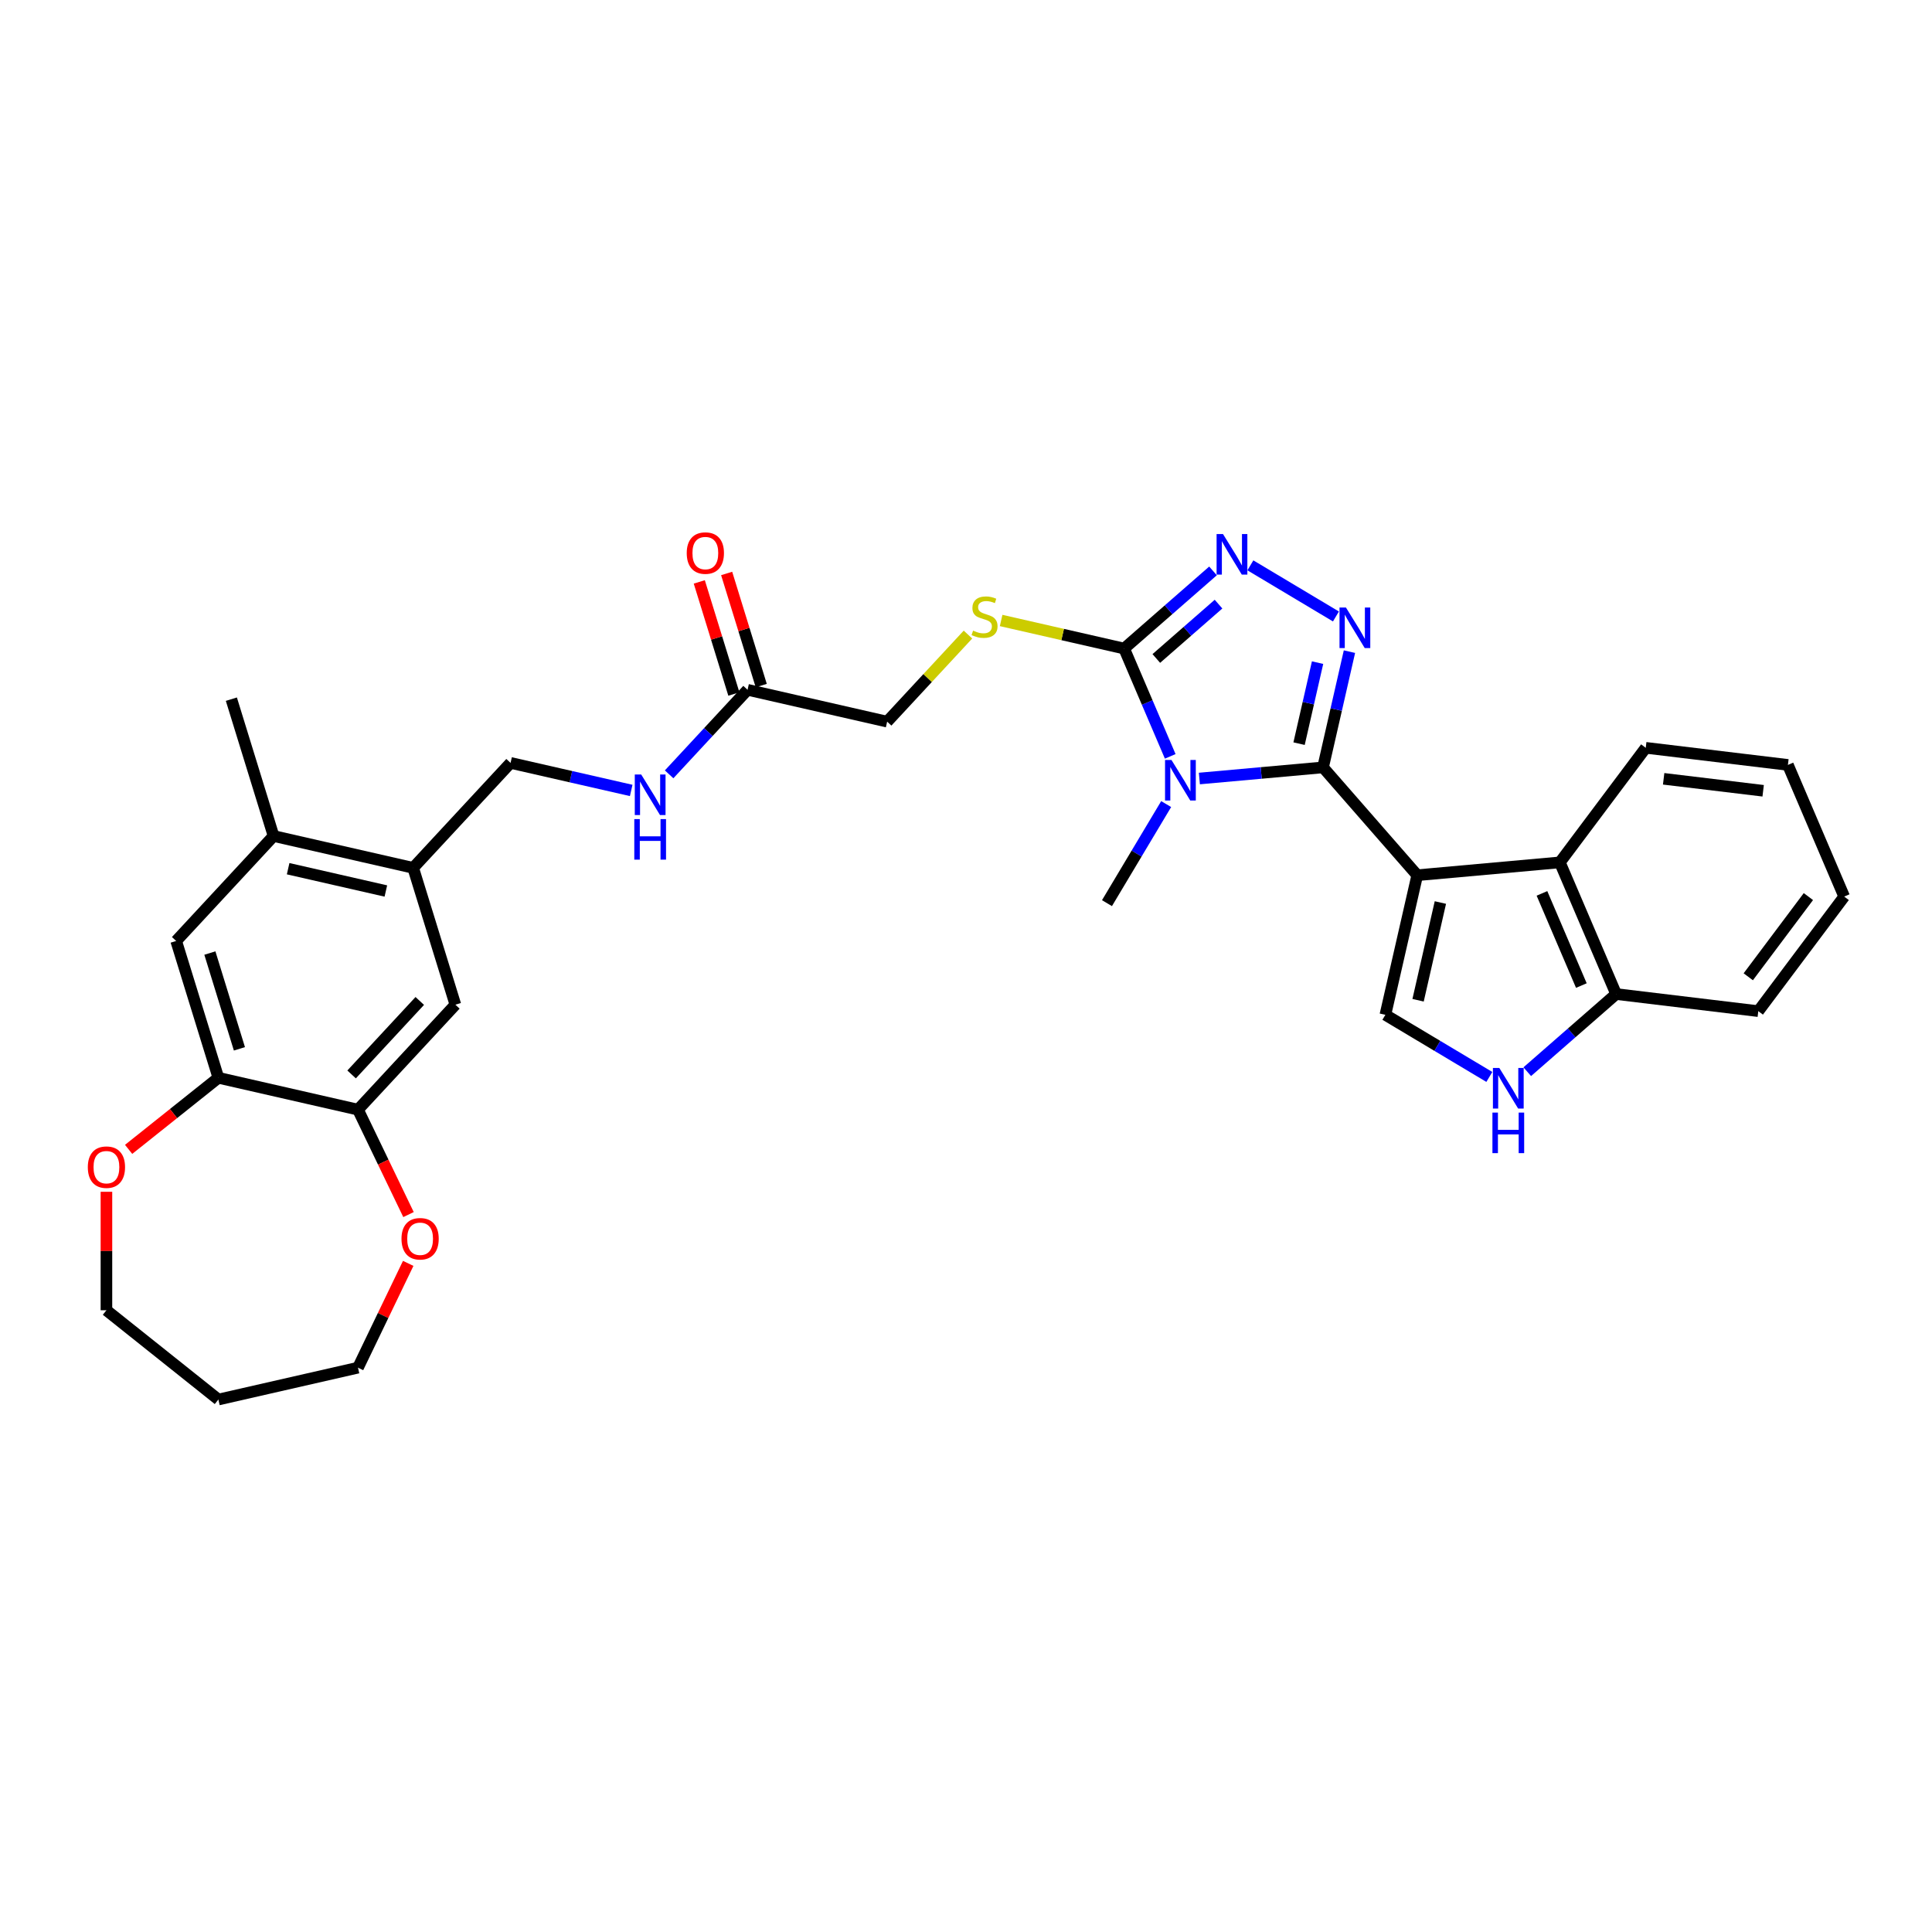 <?xml version='1.0' encoding='iso-8859-1'?>
<svg version='1.1' baseProfile='full'
              xmlns='http://www.w3.org/2000/svg'
                      xmlns:rdkit='http://www.rdkit.org/xml'
                      xmlns:xlink='http://www.w3.org/1999/xlink'
                  xml:space='preserve'
width='1000px' height='1000px' viewBox='0 0 1000 1000'>
<!-- END OF HEADER -->
<rect style='opacity:1.0;fill:#FFFFFF;stroke:none' width='1000' height='1000' x='0' y='0'> </rect>
<path class='bond-0' d='M 684.799,397.199 L 733.562,453.012' style='fill:none;fill-rule:evenodd;stroke:#000000;stroke-width:6px;stroke-linecap:butt;stroke-linejoin:miter;stroke-opacity:1' />
<path class='bond-1' d='M 684.799,397.199 L 652.797,400.079' style='fill:none;fill-rule:evenodd;stroke:#000000;stroke-width:6px;stroke-linecap:butt;stroke-linejoin:miter;stroke-opacity:1' />
<path class='bond-1' d='M 652.797,400.079 L 620.796,402.959' style='fill:none;fill-rule:evenodd;stroke:#0000FF;stroke-width:6px;stroke-linecap:butt;stroke-linejoin:miter;stroke-opacity:1' />
<path class='bond-2' d='M 684.799,397.199 L 691.636,367.244' style='fill:none;fill-rule:evenodd;stroke:#000000;stroke-width:6px;stroke-linecap:butt;stroke-linejoin:miter;stroke-opacity:1' />
<path class='bond-2' d='M 691.636,367.244 L 698.473,337.29' style='fill:none;fill-rule:evenodd;stroke:#0000FF;stroke-width:6px;stroke-linecap:butt;stroke-linejoin:miter;stroke-opacity:1' />
<path class='bond-2' d='M 672.399,384.914 L 677.185,363.946' style='fill:none;fill-rule:evenodd;stroke:#000000;stroke-width:6px;stroke-linecap:butt;stroke-linejoin:miter;stroke-opacity:1' />
<path class='bond-2' d='M 677.185,363.946 L 681.97,342.978' style='fill:none;fill-rule:evenodd;stroke:#0000FF;stroke-width:6px;stroke-linecap:butt;stroke-linejoin:miter;stroke-opacity:1' />
<path class='bond-5' d='M 733.562,453.012 L 717.07,525.268' style='fill:none;fill-rule:evenodd;stroke:#000000;stroke-width:6px;stroke-linecap:butt;stroke-linejoin:miter;stroke-opacity:1' />
<path class='bond-5' d='M 745.539,467.149 L 733.995,517.728' style='fill:none;fill-rule:evenodd;stroke:#000000;stroke-width:6px;stroke-linecap:butt;stroke-linejoin:miter;stroke-opacity:1' />
<path class='bond-6' d='M 733.562,453.012 L 807.377,446.368' style='fill:none;fill-rule:evenodd;stroke:#000000;stroke-width:6px;stroke-linecap:butt;stroke-linejoin:miter;stroke-opacity:1' />
<path class='bond-3' d='M 605.706,391.495 L 593.78,363.593' style='fill:none;fill-rule:evenodd;stroke:#0000FF;stroke-width:6px;stroke-linecap:butt;stroke-linejoin:miter;stroke-opacity:1' />
<path class='bond-3' d='M 593.78,363.593 L 581.854,335.692' style='fill:none;fill-rule:evenodd;stroke:#000000;stroke-width:6px;stroke-linecap:butt;stroke-linejoin:miter;stroke-opacity:1' />
<path class='bond-23' d='M 603.606,416.19 L 588.288,441.827' style='fill:none;fill-rule:evenodd;stroke:#0000FF;stroke-width:6px;stroke-linecap:butt;stroke-linejoin:miter;stroke-opacity:1' />
<path class='bond-23' d='M 588.288,441.827 L 572.97,467.465' style='fill:none;fill-rule:evenodd;stroke:#000000;stroke-width:6px;stroke-linecap:butt;stroke-linejoin:miter;stroke-opacity:1' />
<path class='bond-4' d='M 691.478,319.08 L 647.195,292.622' style='fill:none;fill-rule:evenodd;stroke:#0000FF;stroke-width:6px;stroke-linecap:butt;stroke-linejoin:miter;stroke-opacity:1' />
<path class='bond-10' d='M 581.854,335.692 L 550.018,328.426' style='fill:none;fill-rule:evenodd;stroke:#000000;stroke-width:6px;stroke-linecap:butt;stroke-linejoin:miter;stroke-opacity:1' />
<path class='bond-10' d='M 550.018,328.426 L 518.181,321.159' style='fill:none;fill-rule:evenodd;stroke:#CCCC00;stroke-width:6px;stroke-linecap:butt;stroke-linejoin:miter;stroke-opacity:1' />
<path class='bond-32' d='M 581.854,335.692 L 604.855,315.597' style='fill:none;fill-rule:evenodd;stroke:#000000;stroke-width:6px;stroke-linecap:butt;stroke-linejoin:miter;stroke-opacity:1' />
<path class='bond-32' d='M 604.855,315.597 L 627.855,295.503' style='fill:none;fill-rule:evenodd;stroke:#0000FF;stroke-width:6px;stroke-linecap:butt;stroke-linejoin:miter;stroke-opacity:1' />
<path class='bond-32' d='M 598.507,340.826 L 614.607,326.76' style='fill:none;fill-rule:evenodd;stroke:#000000;stroke-width:6px;stroke-linecap:butt;stroke-linejoin:miter;stroke-opacity:1' />
<path class='bond-32' d='M 614.607,326.76 L 630.707,312.694' style='fill:none;fill-rule:evenodd;stroke:#0000FF;stroke-width:6px;stroke-linecap:butt;stroke-linejoin:miter;stroke-opacity:1' />
<path class='bond-7' d='M 717.07,525.268 L 743.975,541.343' style='fill:none;fill-rule:evenodd;stroke:#000000;stroke-width:6px;stroke-linecap:butt;stroke-linejoin:miter;stroke-opacity:1' />
<path class='bond-7' d='M 743.975,541.343 L 770.88,557.418' style='fill:none;fill-rule:evenodd;stroke:#0000FF;stroke-width:6px;stroke-linecap:butt;stroke-linejoin:miter;stroke-opacity:1' />
<path class='bond-12' d='M 807.377,446.368 L 836.506,514.518' style='fill:none;fill-rule:evenodd;stroke:#000000;stroke-width:6px;stroke-linecap:butt;stroke-linejoin:miter;stroke-opacity:1' />
<path class='bond-12' d='M 798.117,462.417 L 818.507,510.122' style='fill:none;fill-rule:evenodd;stroke:#000000;stroke-width:6px;stroke-linecap:butt;stroke-linejoin:miter;stroke-opacity:1' />
<path class='bond-24' d='M 807.377,446.368 L 851.833,387.067' style='fill:none;fill-rule:evenodd;stroke:#000000;stroke-width:6px;stroke-linecap:butt;stroke-linejoin:miter;stroke-opacity:1' />
<path class='bond-33' d='M 790.506,554.708 L 813.506,534.613' style='fill:none;fill-rule:evenodd;stroke:#0000FF;stroke-width:6px;stroke-linecap:butt;stroke-linejoin:miter;stroke-opacity:1' />
<path class='bond-33' d='M 813.506,534.613 L 836.506,514.518' style='fill:none;fill-rule:evenodd;stroke:#000000;stroke-width:6px;stroke-linecap:butt;stroke-linejoin:miter;stroke-opacity:1' />
<path class='bond-8' d='M 113.034,557.864 L 91.189,487.042' style='fill:none;fill-rule:evenodd;stroke:#000000;stroke-width:6px;stroke-linecap:butt;stroke-linejoin:miter;stroke-opacity:1' />
<path class='bond-8' d='M 123.922,542.872 L 108.63,493.297' style='fill:none;fill-rule:evenodd;stroke:#000000;stroke-width:6px;stroke-linecap:butt;stroke-linejoin:miter;stroke-opacity:1' />
<path class='bond-19' d='M 113.034,557.864 L 89.806,576.388' style='fill:none;fill-rule:evenodd;stroke:#000000;stroke-width:6px;stroke-linecap:butt;stroke-linejoin:miter;stroke-opacity:1' />
<path class='bond-19' d='M 89.806,576.388 L 66.577,594.912' style='fill:none;fill-rule:evenodd;stroke:#FF0000;stroke-width:6px;stroke-linecap:butt;stroke-linejoin:miter;stroke-opacity:1' />
<path class='bond-35' d='M 113.034,557.864 L 185.29,574.356' style='fill:none;fill-rule:evenodd;stroke:#000000;stroke-width:6px;stroke-linecap:butt;stroke-linejoin:miter;stroke-opacity:1' />
<path class='bond-9' d='M 185.29,574.356 L 235.701,520.026' style='fill:none;fill-rule:evenodd;stroke:#000000;stroke-width:6px;stroke-linecap:butt;stroke-linejoin:miter;stroke-opacity:1' />
<path class='bond-9' d='M 181.986,556.124 L 217.273,518.094' style='fill:none;fill-rule:evenodd;stroke:#000000;stroke-width:6px;stroke-linecap:butt;stroke-linejoin:miter;stroke-opacity:1' />
<path class='bond-18' d='M 185.29,574.356 L 198.367,601.51' style='fill:none;fill-rule:evenodd;stroke:#000000;stroke-width:6px;stroke-linecap:butt;stroke-linejoin:miter;stroke-opacity:1' />
<path class='bond-18' d='M 198.367,601.51 L 211.444,628.664' style='fill:none;fill-rule:evenodd;stroke:#FF0000;stroke-width:6px;stroke-linecap:butt;stroke-linejoin:miter;stroke-opacity:1' />
<path class='bond-22' d='M 501.016,328.45 L 480.102,350.99' style='fill:none;fill-rule:evenodd;stroke:#CCCC00;stroke-width:6px;stroke-linecap:butt;stroke-linejoin:miter;stroke-opacity:1' />
<path class='bond-22' d='M 480.102,350.99 L 459.188,373.53' style='fill:none;fill-rule:evenodd;stroke:#000000;stroke-width:6px;stroke-linecap:butt;stroke-linejoin:miter;stroke-opacity:1' />
<path class='bond-11' d='M 213.855,449.205 L 264.266,394.875' style='fill:none;fill-rule:evenodd;stroke:#000000;stroke-width:6px;stroke-linecap:butt;stroke-linejoin:miter;stroke-opacity:1' />
<path class='bond-13' d='M 213.855,449.205 L 235.701,520.026' style='fill:none;fill-rule:evenodd;stroke:#000000;stroke-width:6px;stroke-linecap:butt;stroke-linejoin:miter;stroke-opacity:1' />
<path class='bond-15' d='M 213.855,449.205 L 141.599,432.713' style='fill:none;fill-rule:evenodd;stroke:#000000;stroke-width:6px;stroke-linecap:butt;stroke-linejoin:miter;stroke-opacity:1' />
<path class='bond-15' d='M 199.718,461.182 L 149.139,449.638' style='fill:none;fill-rule:evenodd;stroke:#000000;stroke-width:6px;stroke-linecap:butt;stroke-linejoin:miter;stroke-opacity:1' />
<path class='bond-29' d='M 836.506,514.518 L 910.09,523.367' style='fill:none;fill-rule:evenodd;stroke:#000000;stroke-width:6px;stroke-linecap:butt;stroke-linejoin:miter;stroke-opacity:1' />
<path class='bond-14' d='M 91.189,487.042 L 141.599,432.713' style='fill:none;fill-rule:evenodd;stroke:#000000;stroke-width:6px;stroke-linecap:butt;stroke-linejoin:miter;stroke-opacity:1' />
<path class='bond-28' d='M 141.599,432.713 L 119.754,361.891' style='fill:none;fill-rule:evenodd;stroke:#000000;stroke-width:6px;stroke-linecap:butt;stroke-linejoin:miter;stroke-opacity:1' />
<path class='bond-16' d='M 386.932,357.038 L 459.188,373.53' style='fill:none;fill-rule:evenodd;stroke:#000000;stroke-width:6px;stroke-linecap:butt;stroke-linejoin:miter;stroke-opacity:1' />
<path class='bond-17' d='M 386.932,357.038 L 366.633,378.915' style='fill:none;fill-rule:evenodd;stroke:#000000;stroke-width:6px;stroke-linecap:butt;stroke-linejoin:miter;stroke-opacity:1' />
<path class='bond-17' d='M 366.633,378.915 L 346.334,400.792' style='fill:none;fill-rule:evenodd;stroke:#0000FF;stroke-width:6px;stroke-linecap:butt;stroke-linejoin:miter;stroke-opacity:1' />
<path class='bond-21' d='M 394.014,354.853 L 385.064,325.838' style='fill:none;fill-rule:evenodd;stroke:#000000;stroke-width:6px;stroke-linecap:butt;stroke-linejoin:miter;stroke-opacity:1' />
<path class='bond-21' d='M 385.064,325.838 L 376.114,296.824' style='fill:none;fill-rule:evenodd;stroke:#FF0000;stroke-width:6px;stroke-linecap:butt;stroke-linejoin:miter;stroke-opacity:1' />
<path class='bond-21' d='M 379.85,359.222 L 370.9,330.208' style='fill:none;fill-rule:evenodd;stroke:#000000;stroke-width:6px;stroke-linecap:butt;stroke-linejoin:miter;stroke-opacity:1' />
<path class='bond-21' d='M 370.9,330.208 L 361.95,301.193' style='fill:none;fill-rule:evenodd;stroke:#FF0000;stroke-width:6px;stroke-linecap:butt;stroke-linejoin:miter;stroke-opacity:1' />
<path class='bond-20' d='M 326.709,409.128 L 295.487,402.001' style='fill:none;fill-rule:evenodd;stroke:#0000FF;stroke-width:6px;stroke-linecap:butt;stroke-linejoin:miter;stroke-opacity:1' />
<path class='bond-20' d='M 295.487,402.001 L 264.266,394.875' style='fill:none;fill-rule:evenodd;stroke:#000000;stroke-width:6px;stroke-linecap:butt;stroke-linejoin:miter;stroke-opacity:1' />
<path class='bond-26' d='M 211.287,653.923 L 198.288,680.914' style='fill:none;fill-rule:evenodd;stroke:#FF0000;stroke-width:6px;stroke-linecap:butt;stroke-linejoin:miter;stroke-opacity:1' />
<path class='bond-26' d='M 198.288,680.914 L 185.29,707.905' style='fill:none;fill-rule:evenodd;stroke:#000000;stroke-width:6px;stroke-linecap:butt;stroke-linejoin:miter;stroke-opacity:1' />
<path class='bond-27' d='M 55.089,616.865 L 55.089,647.526' style='fill:none;fill-rule:evenodd;stroke:#FF0000;stroke-width:6px;stroke-linecap:butt;stroke-linejoin:miter;stroke-opacity:1' />
<path class='bond-27' d='M 55.089,647.526 L 55.089,678.188' style='fill:none;fill-rule:evenodd;stroke:#000000;stroke-width:6px;stroke-linecap:butt;stroke-linejoin:miter;stroke-opacity:1' />
<path class='bond-30' d='M 851.833,387.067 L 925.417,395.916' style='fill:none;fill-rule:evenodd;stroke:#000000;stroke-width:6px;stroke-linecap:butt;stroke-linejoin:miter;stroke-opacity:1' />
<path class='bond-30' d='M 861.101,403.111 L 912.609,409.305' style='fill:none;fill-rule:evenodd;stroke:#000000;stroke-width:6px;stroke-linecap:butt;stroke-linejoin:miter;stroke-opacity:1' />
<path class='bond-25' d='M 113.034,724.397 L 185.29,707.905' style='fill:none;fill-rule:evenodd;stroke:#000000;stroke-width:6px;stroke-linecap:butt;stroke-linejoin:miter;stroke-opacity:1' />
<path class='bond-36' d='M 113.034,724.397 L 55.089,678.188' style='fill:none;fill-rule:evenodd;stroke:#000000;stroke-width:6px;stroke-linecap:butt;stroke-linejoin:miter;stroke-opacity:1' />
<path class='bond-34' d='M 910.09,523.367 L 954.545,464.066' style='fill:none;fill-rule:evenodd;stroke:#000000;stroke-width:6px;stroke-linecap:butt;stroke-linejoin:miter;stroke-opacity:1' />
<path class='bond-34' d='M 904.898,505.581 L 936.017,464.07' style='fill:none;fill-rule:evenodd;stroke:#000000;stroke-width:6px;stroke-linecap:butt;stroke-linejoin:miter;stroke-opacity:1' />
<path class='bond-31' d='M 925.417,395.916 L 954.545,464.066' style='fill:none;fill-rule:evenodd;stroke:#000000;stroke-width:6px;stroke-linecap:butt;stroke-linejoin:miter;stroke-opacity:1' />
<path  class='atom-2' d='M 606.344 393.348
L 613.221 404.465
Q 613.903 405.562, 615 407.548
Q 616.097 409.534, 616.156 409.653
L 616.156 393.348
L 618.943 393.348
L 618.943 414.337
L 616.067 414.337
L 608.686 402.182
Q 607.826 400.759, 606.907 399.128
Q 606.017 397.498, 605.751 396.994
L 605.751 414.337
L 603.023 414.337
L 603.023 393.348
L 606.344 393.348
' fill='#0000FF'/>
<path  class='atom-3' d='M 696.651 314.448
L 703.529 325.565
Q 704.211 326.662, 705.308 328.648
Q 706.405 330.635, 706.464 330.753
L 706.464 314.448
L 709.251 314.448
L 709.251 335.437
L 706.375 335.437
L 698.993 323.282
Q 698.134 321.859, 697.215 320.229
Q 696.325 318.598, 696.058 318.094
L 696.058 335.437
L 693.331 335.437
L 693.331 314.448
L 696.651 314.448
' fill='#0000FF'/>
<path  class='atom-5' d='M 633.028 276.435
L 639.906 287.552
Q 640.588 288.649, 641.685 290.635
Q 642.782 292.621, 642.841 292.74
L 642.841 276.435
L 645.628 276.435
L 645.628 297.424
L 642.752 297.424
L 635.37 285.269
Q 634.51 283.846, 633.591 282.216
Q 632.702 280.585, 632.435 280.081
L 632.435 297.424
L 629.708 297.424
L 629.708 276.435
L 633.028 276.435
' fill='#0000FF'/>
<path  class='atom-8' d='M 776.053 552.786
L 782.931 563.904
Q 783.613 565, 784.71 566.987
Q 785.807 568.973, 785.866 569.091
L 785.866 552.786
L 788.653 552.786
L 788.653 573.776
L 785.777 573.776
L 778.395 561.621
Q 777.536 560.198, 776.617 558.567
Q 775.727 556.937, 775.46 556.433
L 775.46 573.776
L 772.733 573.776
L 772.733 552.786
L 776.053 552.786
' fill='#0000FF'/>
<path  class='atom-8' d='M 772.481 575.874
L 775.327 575.874
L 775.327 584.798
L 786.059 584.798
L 786.059 575.874
L 788.905 575.874
L 788.905 596.864
L 786.059 596.864
L 786.059 587.169
L 775.327 587.169
L 775.327 596.864
L 772.481 596.864
L 772.481 575.874
' fill='#0000FF'/>
<path  class='atom-11' d='M 503.669 326.404
Q 503.906 326.493, 504.885 326.908
Q 505.863 327.323, 506.93 327.59
Q 508.027 327.827, 509.094 327.827
Q 511.081 327.827, 512.237 326.878
Q 513.393 325.9, 513.393 324.21
Q 513.393 323.054, 512.8 322.343
Q 512.237 321.631, 511.348 321.246
Q 510.458 320.86, 508.976 320.416
Q 507.108 319.852, 505.982 319.319
Q 504.885 318.785, 504.084 317.659
Q 503.314 316.532, 503.314 314.635
Q 503.314 311.996, 505.092 310.366
Q 506.901 308.735, 510.458 308.735
Q 512.889 308.735, 515.646 309.891
L 514.964 312.174
Q 512.444 311.136, 510.547 311.136
Q 508.502 311.136, 507.375 311.996
Q 506.248 312.826, 506.278 314.279
Q 506.278 315.405, 506.841 316.087
Q 507.434 316.769, 508.264 317.155
Q 509.124 317.54, 510.547 317.985
Q 512.444 318.578, 513.571 319.17
Q 514.697 319.763, 515.498 320.979
Q 516.328 322.165, 516.328 324.21
Q 516.328 327.115, 514.371 328.687
Q 512.444 330.228, 509.213 330.228
Q 507.345 330.228, 505.922 329.813
Q 504.529 329.428, 502.869 328.746
L 503.669 326.404
' fill='#CCCC00'/>
<path  class='atom-18' d='M 331.882 400.873
L 338.76 411.99
Q 339.442 413.087, 340.539 415.073
Q 341.635 417.059, 341.695 417.178
L 341.695 400.873
L 344.481 400.873
L 344.481 421.862
L 341.606 421.862
L 334.224 409.707
Q 333.364 408.284, 332.445 406.654
Q 331.556 405.023, 331.289 404.519
L 331.289 421.862
L 328.562 421.862
L 328.562 400.873
L 331.882 400.873
' fill='#0000FF'/>
<path  class='atom-18' d='M 328.31 423.961
L 331.156 423.961
L 331.156 432.884
L 341.887 432.884
L 341.887 423.961
L 344.733 423.961
L 344.733 444.95
L 341.887 444.95
L 341.887 435.256
L 331.156 435.256
L 331.156 444.95
L 328.31 444.95
L 328.31 423.961
' fill='#0000FF'/>
<path  class='atom-19' d='M 207.812 641.19
Q 207.812 636.15, 210.303 633.334
Q 212.793 630.517, 217.447 630.517
Q 222.101 630.517, 224.592 633.334
Q 227.082 636.15, 227.082 641.19
Q 227.082 646.289, 224.562 649.194
Q 222.042 652.07, 217.447 652.07
Q 212.822 652.07, 210.303 649.194
Q 207.812 646.318, 207.812 641.19
M 217.447 649.698
Q 220.649 649.698, 222.368 647.564
Q 224.117 645.399, 224.117 641.19
Q 224.117 637.069, 222.368 634.994
Q 220.649 632.889, 217.447 632.889
Q 214.245 632.889, 212.496 634.964
Q 210.777 637.039, 210.777 641.19
Q 210.777 645.429, 212.496 647.564
Q 214.245 649.698, 217.447 649.698
' fill='#FF0000'/>
<path  class='atom-20' d='M 45.455 604.133
Q 45.455 599.093, 47.945 596.277
Q 50.435 593.46, 55.089 593.46
Q 59.744 593.46, 62.234 596.277
Q 64.724 599.093, 64.724 604.133
Q 64.724 609.232, 62.204 612.137
Q 59.684 615.013, 55.089 615.013
Q 50.465 615.013, 47.945 612.137
Q 45.455 609.261, 45.455 604.133
M 55.089 612.641
Q 58.291 612.641, 60.011 610.506
Q 61.76 608.342, 61.76 604.133
Q 61.76 600.012, 60.011 597.937
Q 58.291 595.832, 55.089 595.832
Q 51.888 595.832, 50.139 597.907
Q 48.419 599.982, 48.419 604.133
Q 48.419 608.372, 50.139 610.506
Q 51.888 612.641, 55.089 612.641
' fill='#FF0000'/>
<path  class='atom-22' d='M 355.452 286.275
Q 355.452 281.236, 357.942 278.419
Q 360.432 275.603, 365.086 275.603
Q 369.741 275.603, 372.231 278.419
Q 374.721 281.236, 374.721 286.275
Q 374.721 291.375, 372.201 294.28
Q 369.682 297.155, 365.086 297.155
Q 360.462 297.155, 357.942 294.28
Q 355.452 291.404, 355.452 286.275
M 365.086 294.784
Q 368.288 294.784, 370.008 292.649
Q 371.757 290.485, 371.757 286.275
Q 371.757 282.155, 370.008 280.08
Q 368.288 277.975, 365.086 277.975
Q 361.885 277.975, 360.136 280.05
Q 358.416 282.125, 358.416 286.275
Q 358.416 290.515, 360.136 292.649
Q 361.885 294.784, 365.086 294.784
' fill='#FF0000'/>
</svg>

